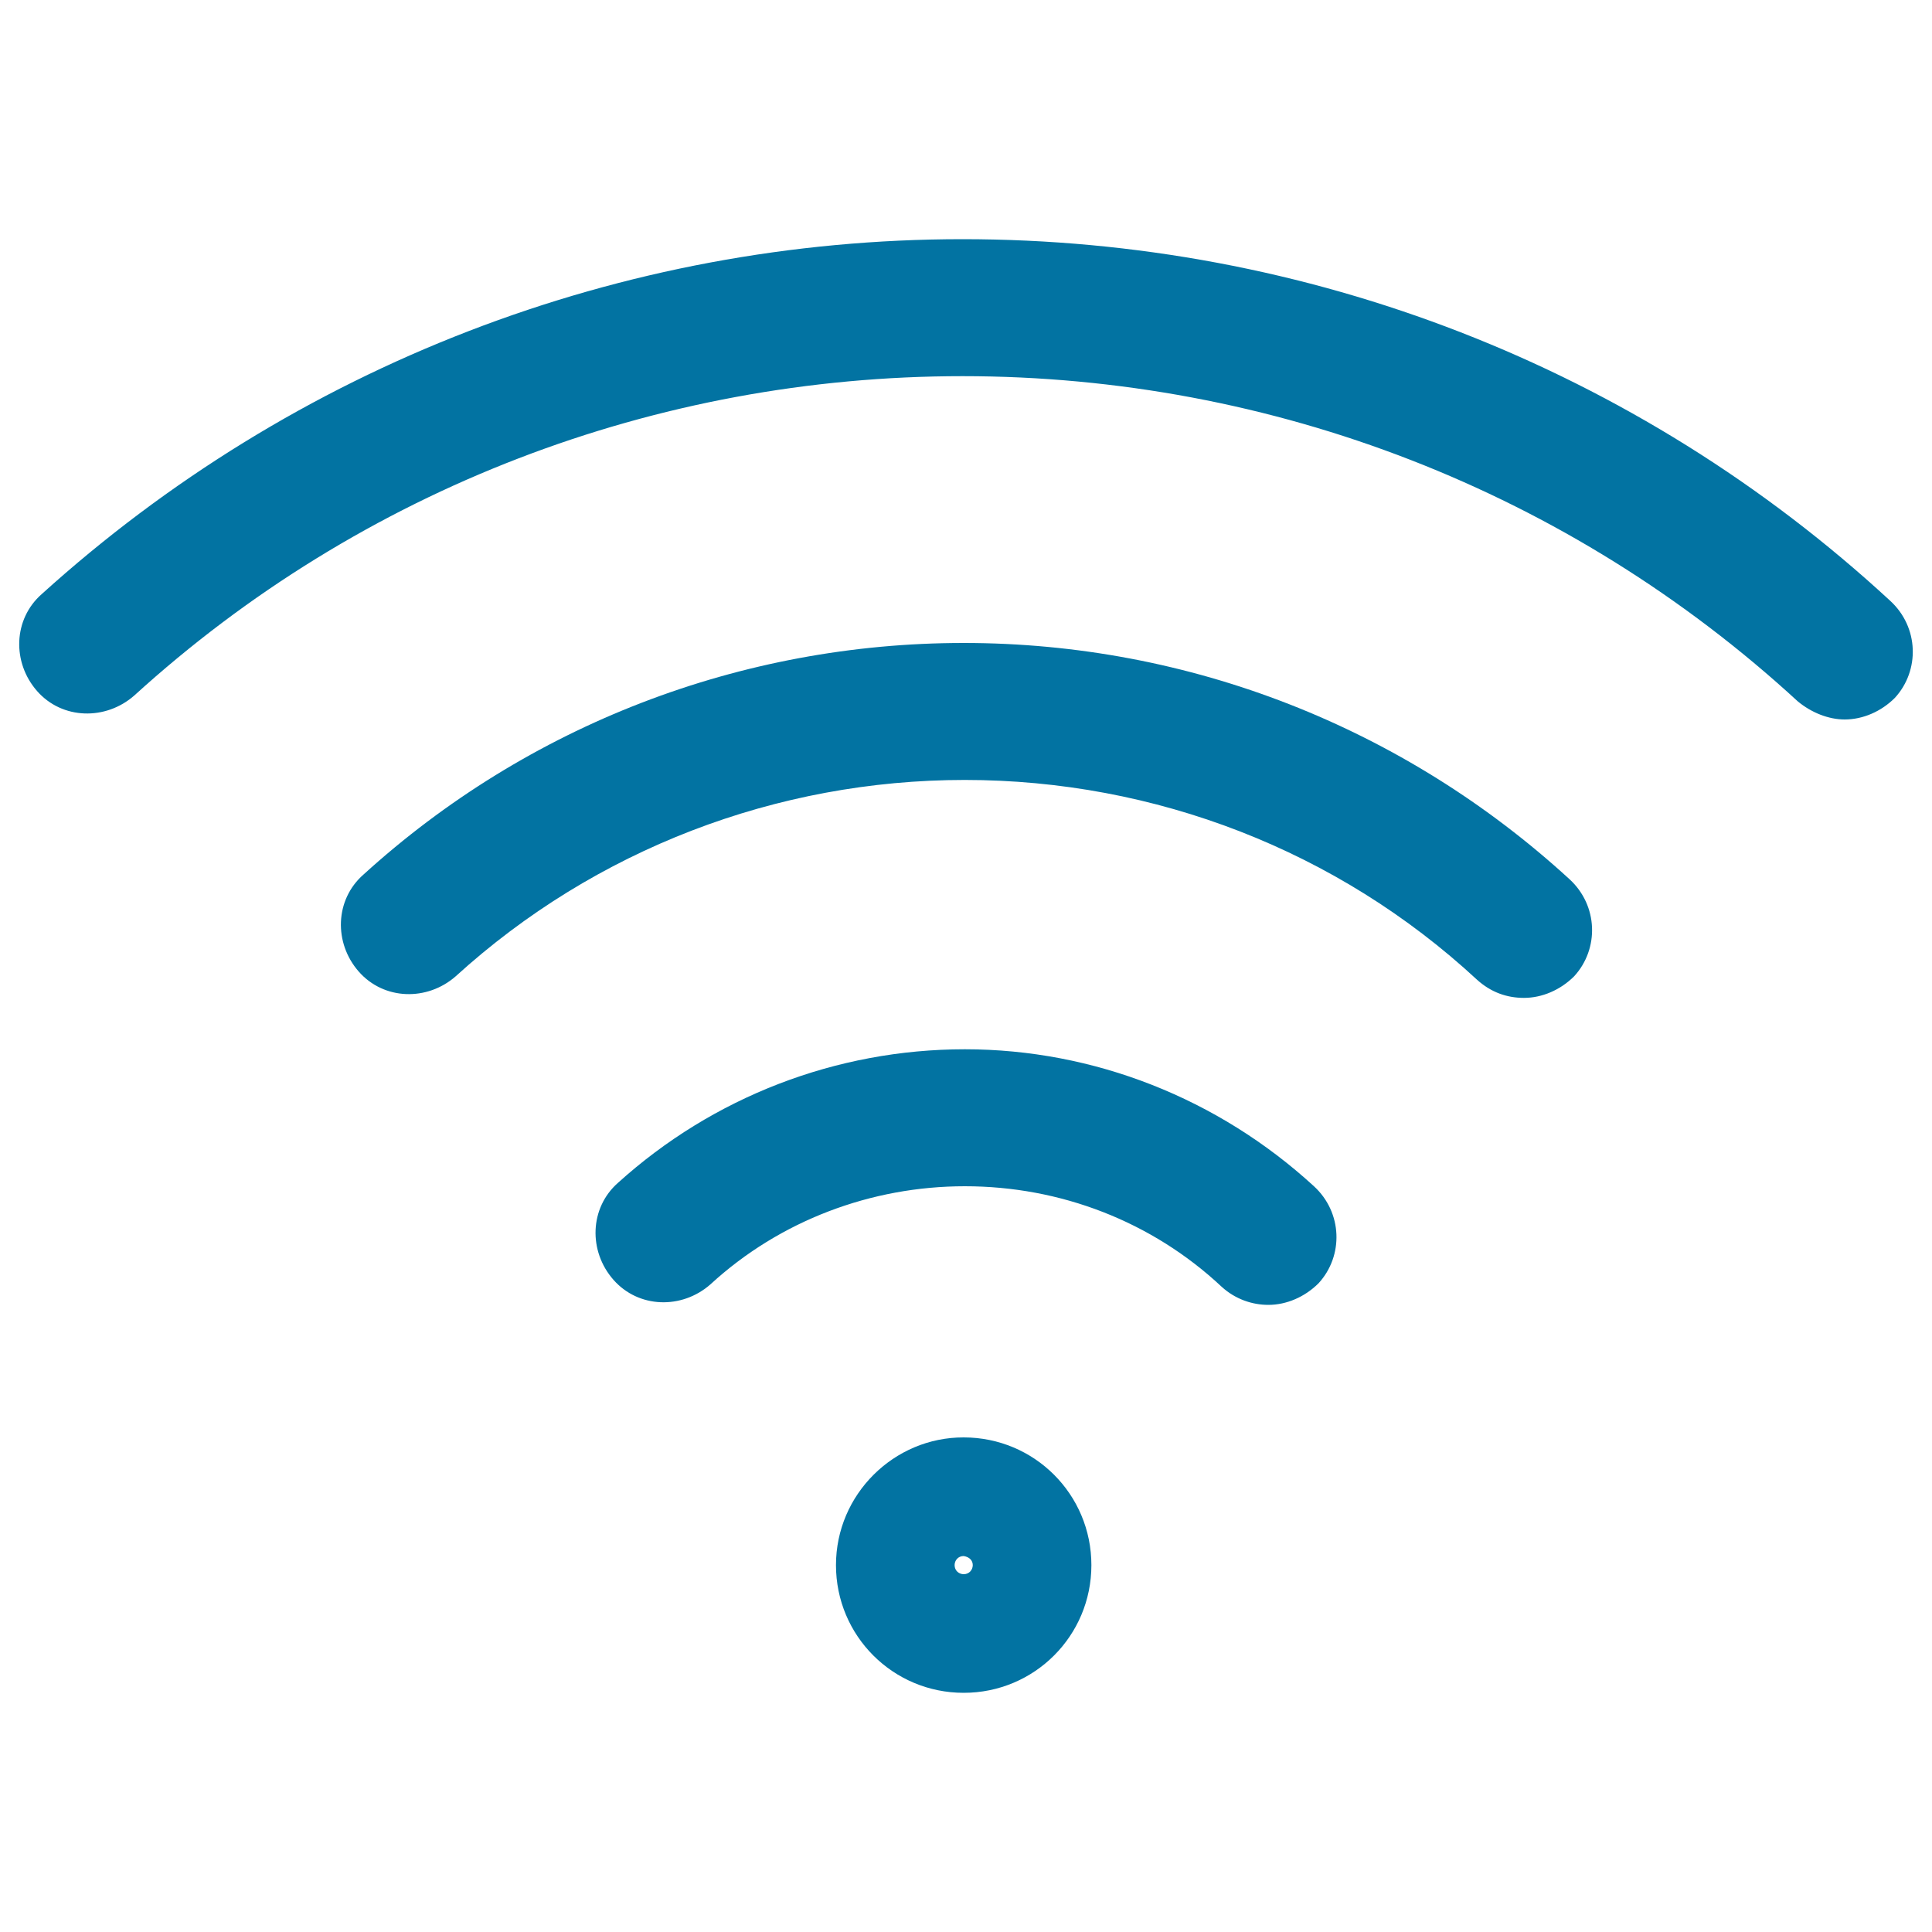 <svg xmlns="http://www.w3.org/2000/svg" viewBox="0 0 1000 1000" style="fill:#0273a2">
<title>Wireless Internet Connectivity SVG icon</title>
<g><g><path d="M432.7,810.1c0,36.6,29.5,66.1,66.1,66.1c36.6,0,66.1-29.5,66.1-66.1c0-36.6-29.5-66.1-66.1-66.1C462.8,743.9,432.7,773.4,432.7,810.1z M503.5,810.1c0,2.4-1.8,4.7-4.7,4.7c-2.4,0-4.7-1.8-4.7-4.7c0-2.4,1.8-4.7,4.7-4.7C501.8,805.9,503.5,807.7,503.5,810.1z"/><path d="M788.8,516.5c9.4,0,18.9-4.1,26-11.2c13-14.2,12.4-36.6-2.4-50.2c-85.6-78.5-196.7-122.3-313.6-122.3c-115.2,0-225.6,42.5-310.7,119.9c-14.8,13-15.4,35.4-2.4,50.2c13,14.8,35.4,15.4,50.2,2.4c72.1-65.6,166-101.6,263.4-101.6c98.6,0,193.1,36.6,265.2,103.4C771.7,513.6,779.9,516.5,788.8,516.5z"/><path d="M656.5,675.4c9.4,0,18.9-4.1,26-11.2c13-14.2,12.4-36.6-2.4-50.2c-49.6-45.5-114-70.9-180.7-70.9s-130.5,24.8-179.5,69.1c-14.8,13-15.4,35.4-2.4,50.2c13,14.8,35.4,15.4,50.2,2.4c36-33.1,83.3-50.8,131.7-50.8c49.6,0,96.9,18.3,132.9,52C639.4,672.5,648.2,675.4,656.5,675.4z"/><path d="M954.8,372.4c9.4,0,18.9-4.1,26-11.2c13-14.2,12.4-36.6-2.4-50.2C847.3,189.9,676.6,123.8,498.2,123.8c-176.6,0-346.1,65.6-476.6,183.7c-14.8,13-15.4,35.4-2.4,50.2S54.7,373,69.5,360C187,253.1,339.4,194.7,498.2,194.7c160.6,0,314.2,59.7,432.3,168.3C937.6,368.9,946.5,372.4,954.8,372.4z"/></g></g>
</svg>